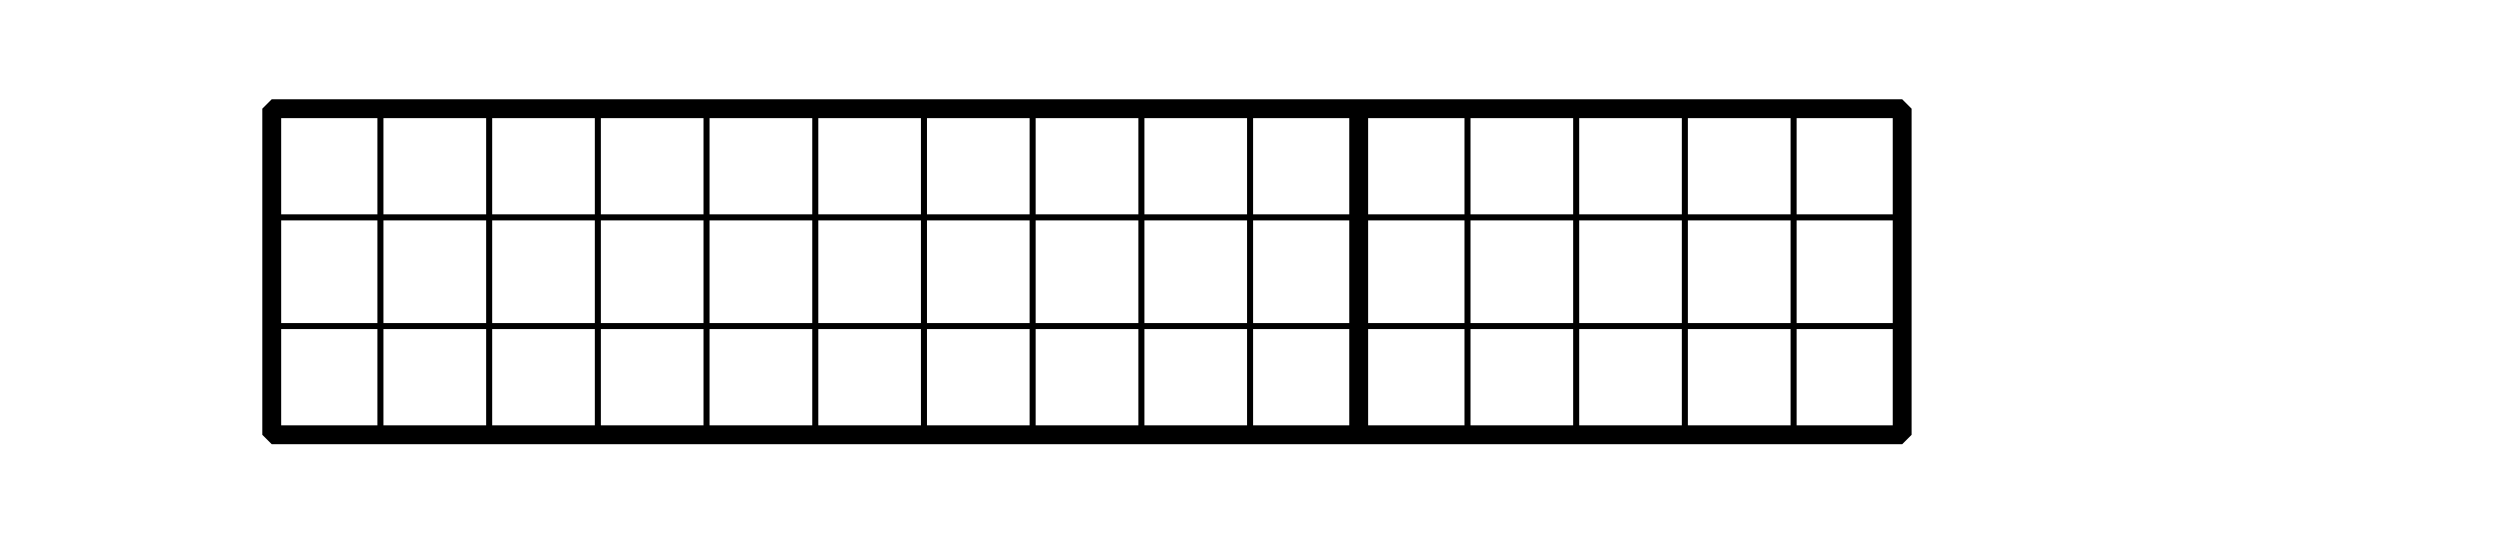 <?xml version='1.0' encoding='UTF-8'?>
<!-- This file was generated by dvisvgm 2.1.3 -->
<svg height='36pt' version='1.1' viewBox='-72 -72 165.6 36' width='165.6pt' xmlns='http://www.w3.org/2000/svg' xmlns:xlink='http://www.w3.org/1999/xlink'>
<defs>
<clipPath id='clip1'>
<path d='M-72 -36V-72H93.602V-36ZM93.602 -72'/>
</clipPath>
</defs>
<g id='page1'>
<path clip-path='url(#clip1)' d='M-54 -43.199H54M-54 -50.402H54M-54 -57.602H54M-54 -64.793H54M-54 -43.199V-64.801M-46.801 -43.199V-64.801M-39.598 -43.199V-64.801M-32.398 -43.199V-64.801M-25.199 -43.199V-64.801M-17.996 -43.199V-64.801M-10.797 -43.199V-64.801M-3.598 -43.199V-64.801M3.606 -43.199V-64.801M10.805 -43.199V-64.801M18.004 -43.199V-64.801M25.207 -43.199V-64.801M32.406 -43.199V-64.801M39.605 -43.199V-64.801M46.809 -43.199V-64.801M53.996 -43.199V-64.801' fill='none' stroke='#000000' stroke-linejoin='bevel' stroke-miterlimit='10.037' stroke-width='0.4'/>
<path clip-path='url(#clip1)' d='M-54 -43.199V-64.801H54V-43.199Z' fill='none' stroke='#000000' stroke-linejoin='bevel' stroke-miterlimit='10.037' stroke-width='1.25'/>
<path clip-path='url(#clip1)' d='M18 -43.199V-64.801' fill='none' stroke='#000000' stroke-linejoin='bevel' stroke-miterlimit='10.037' stroke-width='1.25'/>
</g>
</svg>